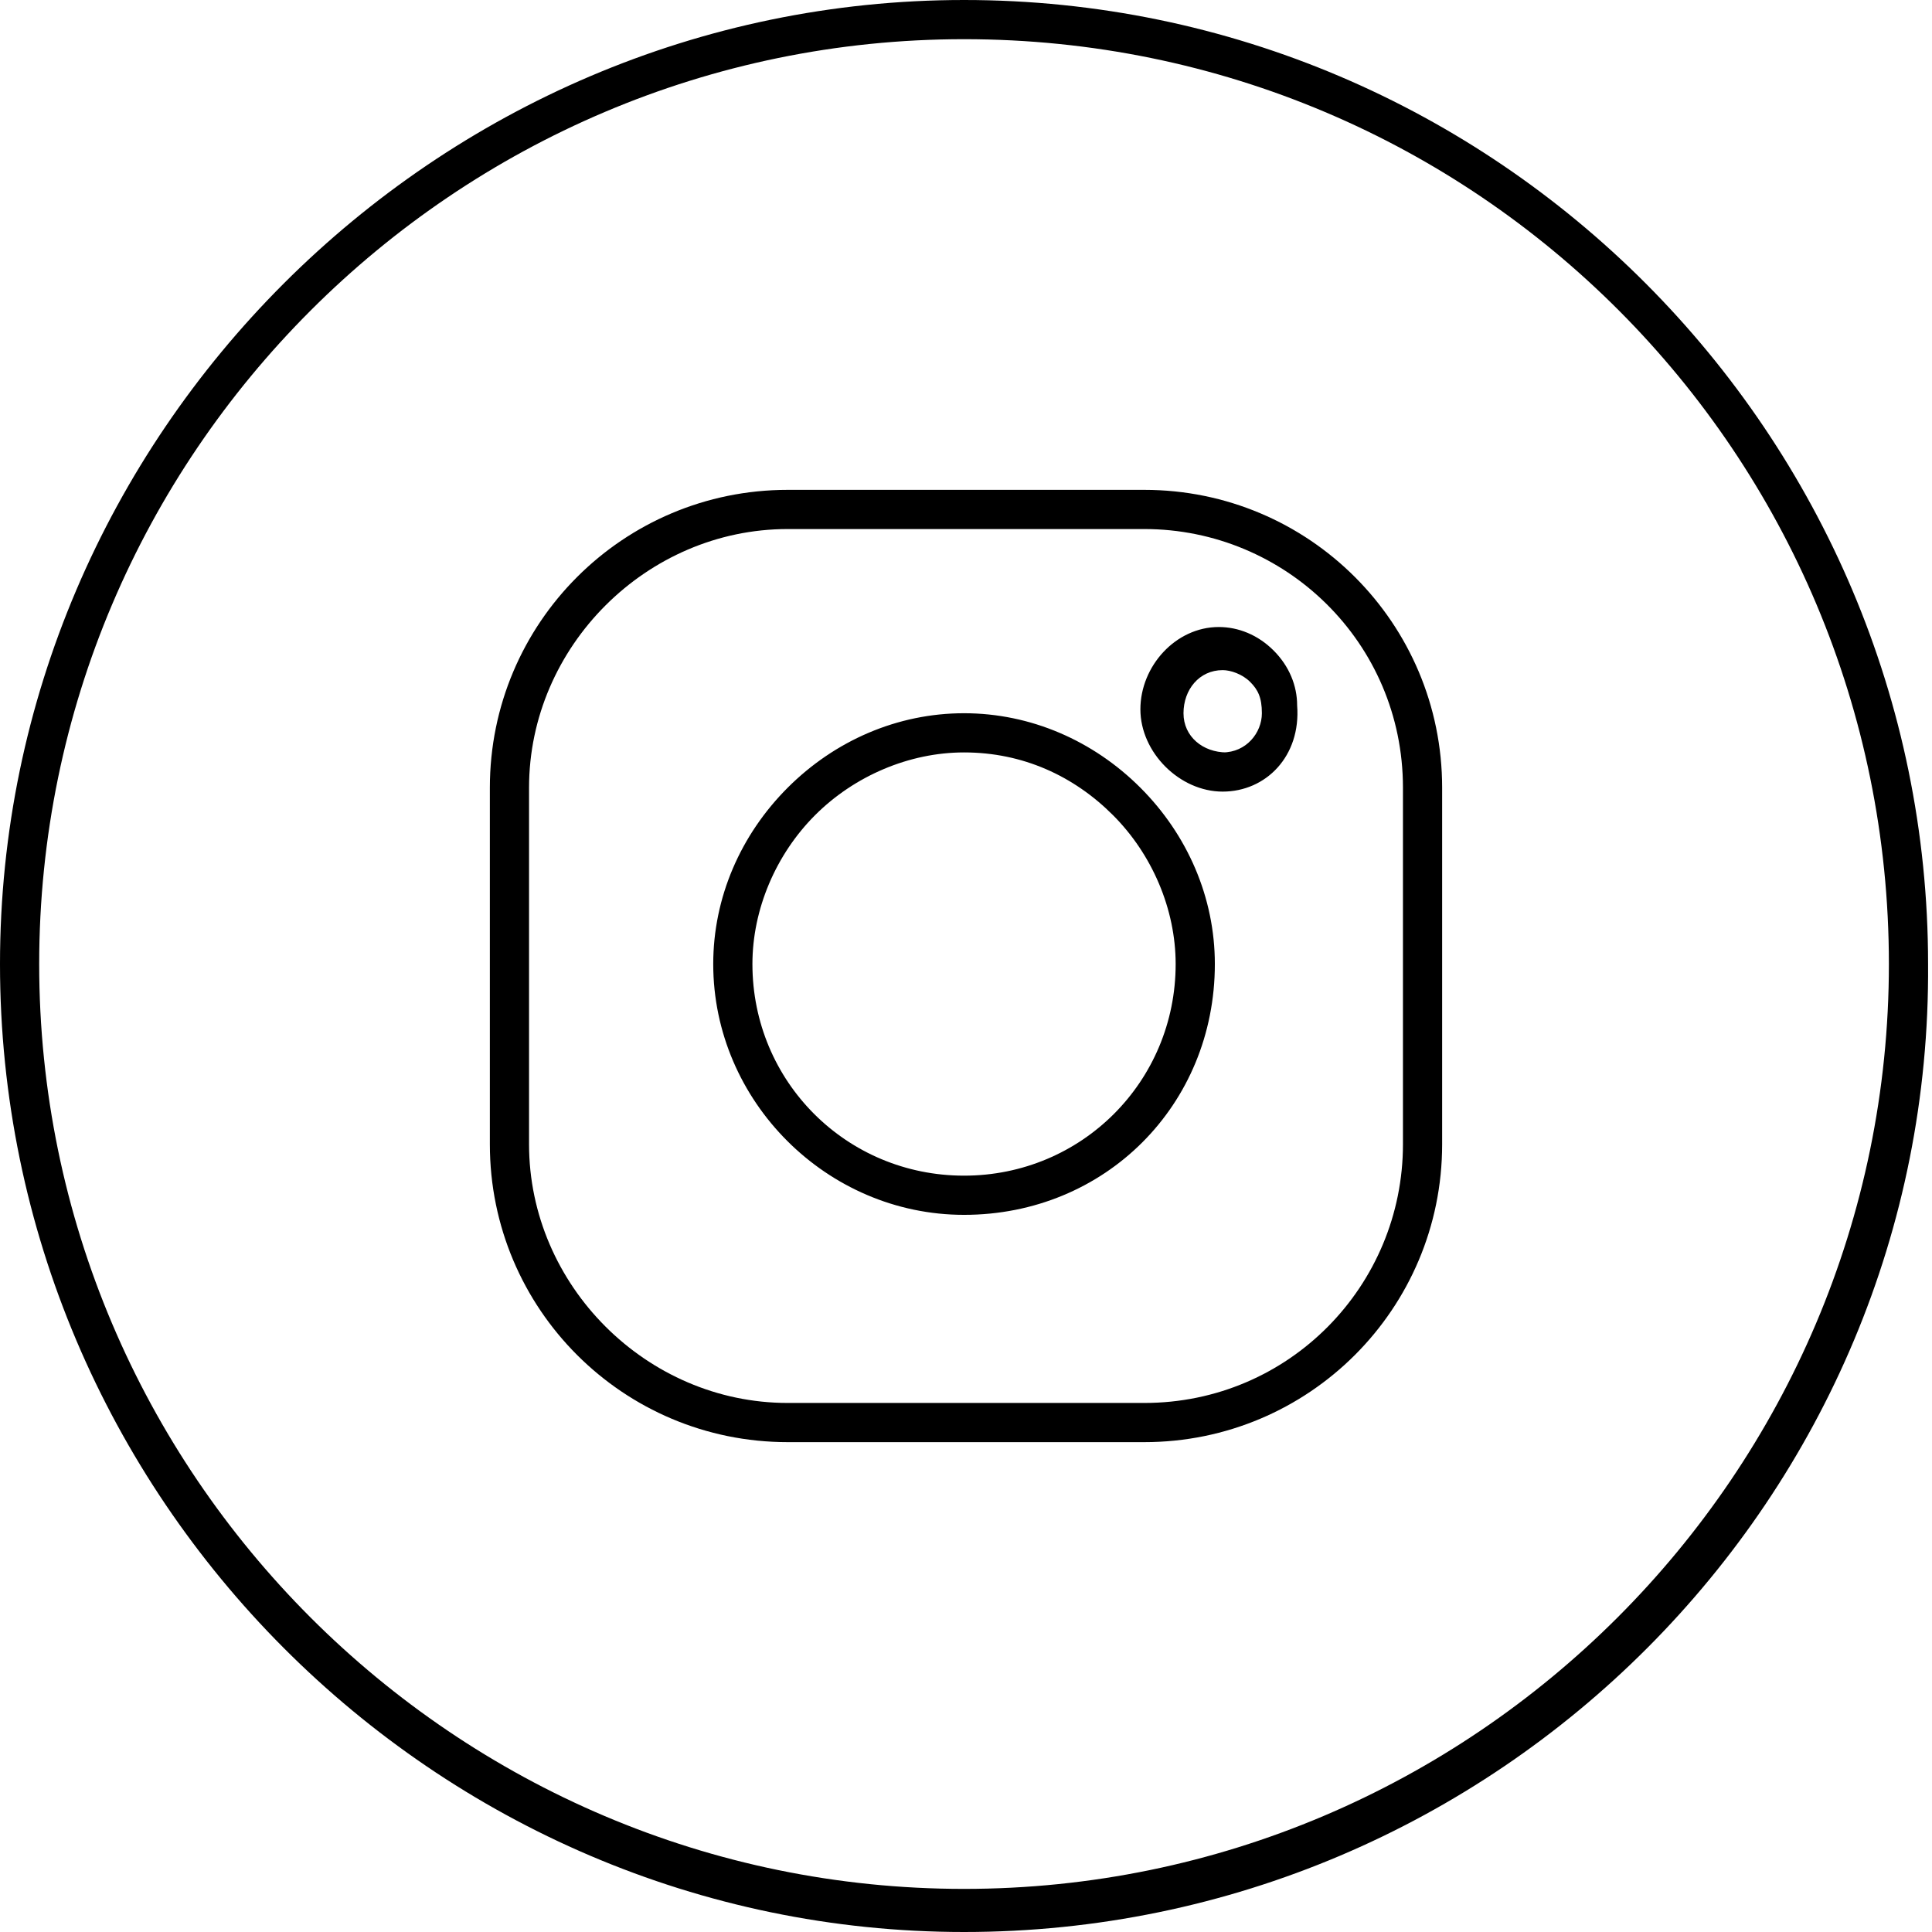 <svg viewBox="0 0 49.3 49.3" xmlns="http://www.w3.org/2000/svg"><circle cx="24.6" cy="24.6" fill="none" r="24.6"/><g fill="currentColor"><path d="M24.6 49.3C11.1 49.3 0 38.2 0 24.6 0 11.1 11.1 0 24.6 0c13.6 0 24.6 11.1 24.6 24.6.1 13.6-11 24.7-24.6 24.7zm0-48.3C11.6 1 1 11.6 1 24.6s10.6 23.6 23.6 23.6 23.6-10.6 23.6-23.6S37.7 1 24.6 1z"/><path d="M29.2 36.8h-9.1c-4.2 0-7.6-3.4-7.6-7.6v-9.1c0-4.2 3.4-7.6 7.6-7.6h9.1c4.2 0 7.6 3.4 7.6 7.6v9.1c0 4.2-3.4 7.6-7.6 7.6zm-9.1-23.3c-3.6 0-6.6 3-6.6 6.6v9.1c0 3.6 3 6.6 6.6 6.6h9.1c3.7 0 6.6-3 6.6-6.6v-9.1c0-3.7-3-6.6-6.6-6.6V13v.5zM24.6 31c-3.5 0-6.4-2.9-6.4-6.4 0-1.7.7-3.3 1.9-4.5s2.8-1.9 4.5-1.9c1.7 0 3.3.7 4.5 1.9s1.9 2.8 1.9 4.5c0 3.6-2.8 6.4-6.4 6.4zm0-11.8c-1.4 0-2.8.6-3.8 1.6s-1.6 2.4-1.6 3.8c0 3 2.4 5.4 5.4 5.4s5.4-2.4 5.4-5.4c0-1.4-.6-2.8-1.6-3.8s-2.3-1.6-3.8-1.6zm6.6 1v-1c.6 0 1-.5 1-1 0-.4-.1-.6-.3-.8s-.5-.3-.7-.3c-.6 0-1 .5-1 1.1s.5 1 1.1 1l-.1 1c-1.1 0-2.1-1-2.1-2.1s.9-2.1 2-2.1c.5 0 1 .2 1.4.6s.6.9.6 1.4c.1 1.3-.8 2.2-1.9 2.2z"/></g></svg>